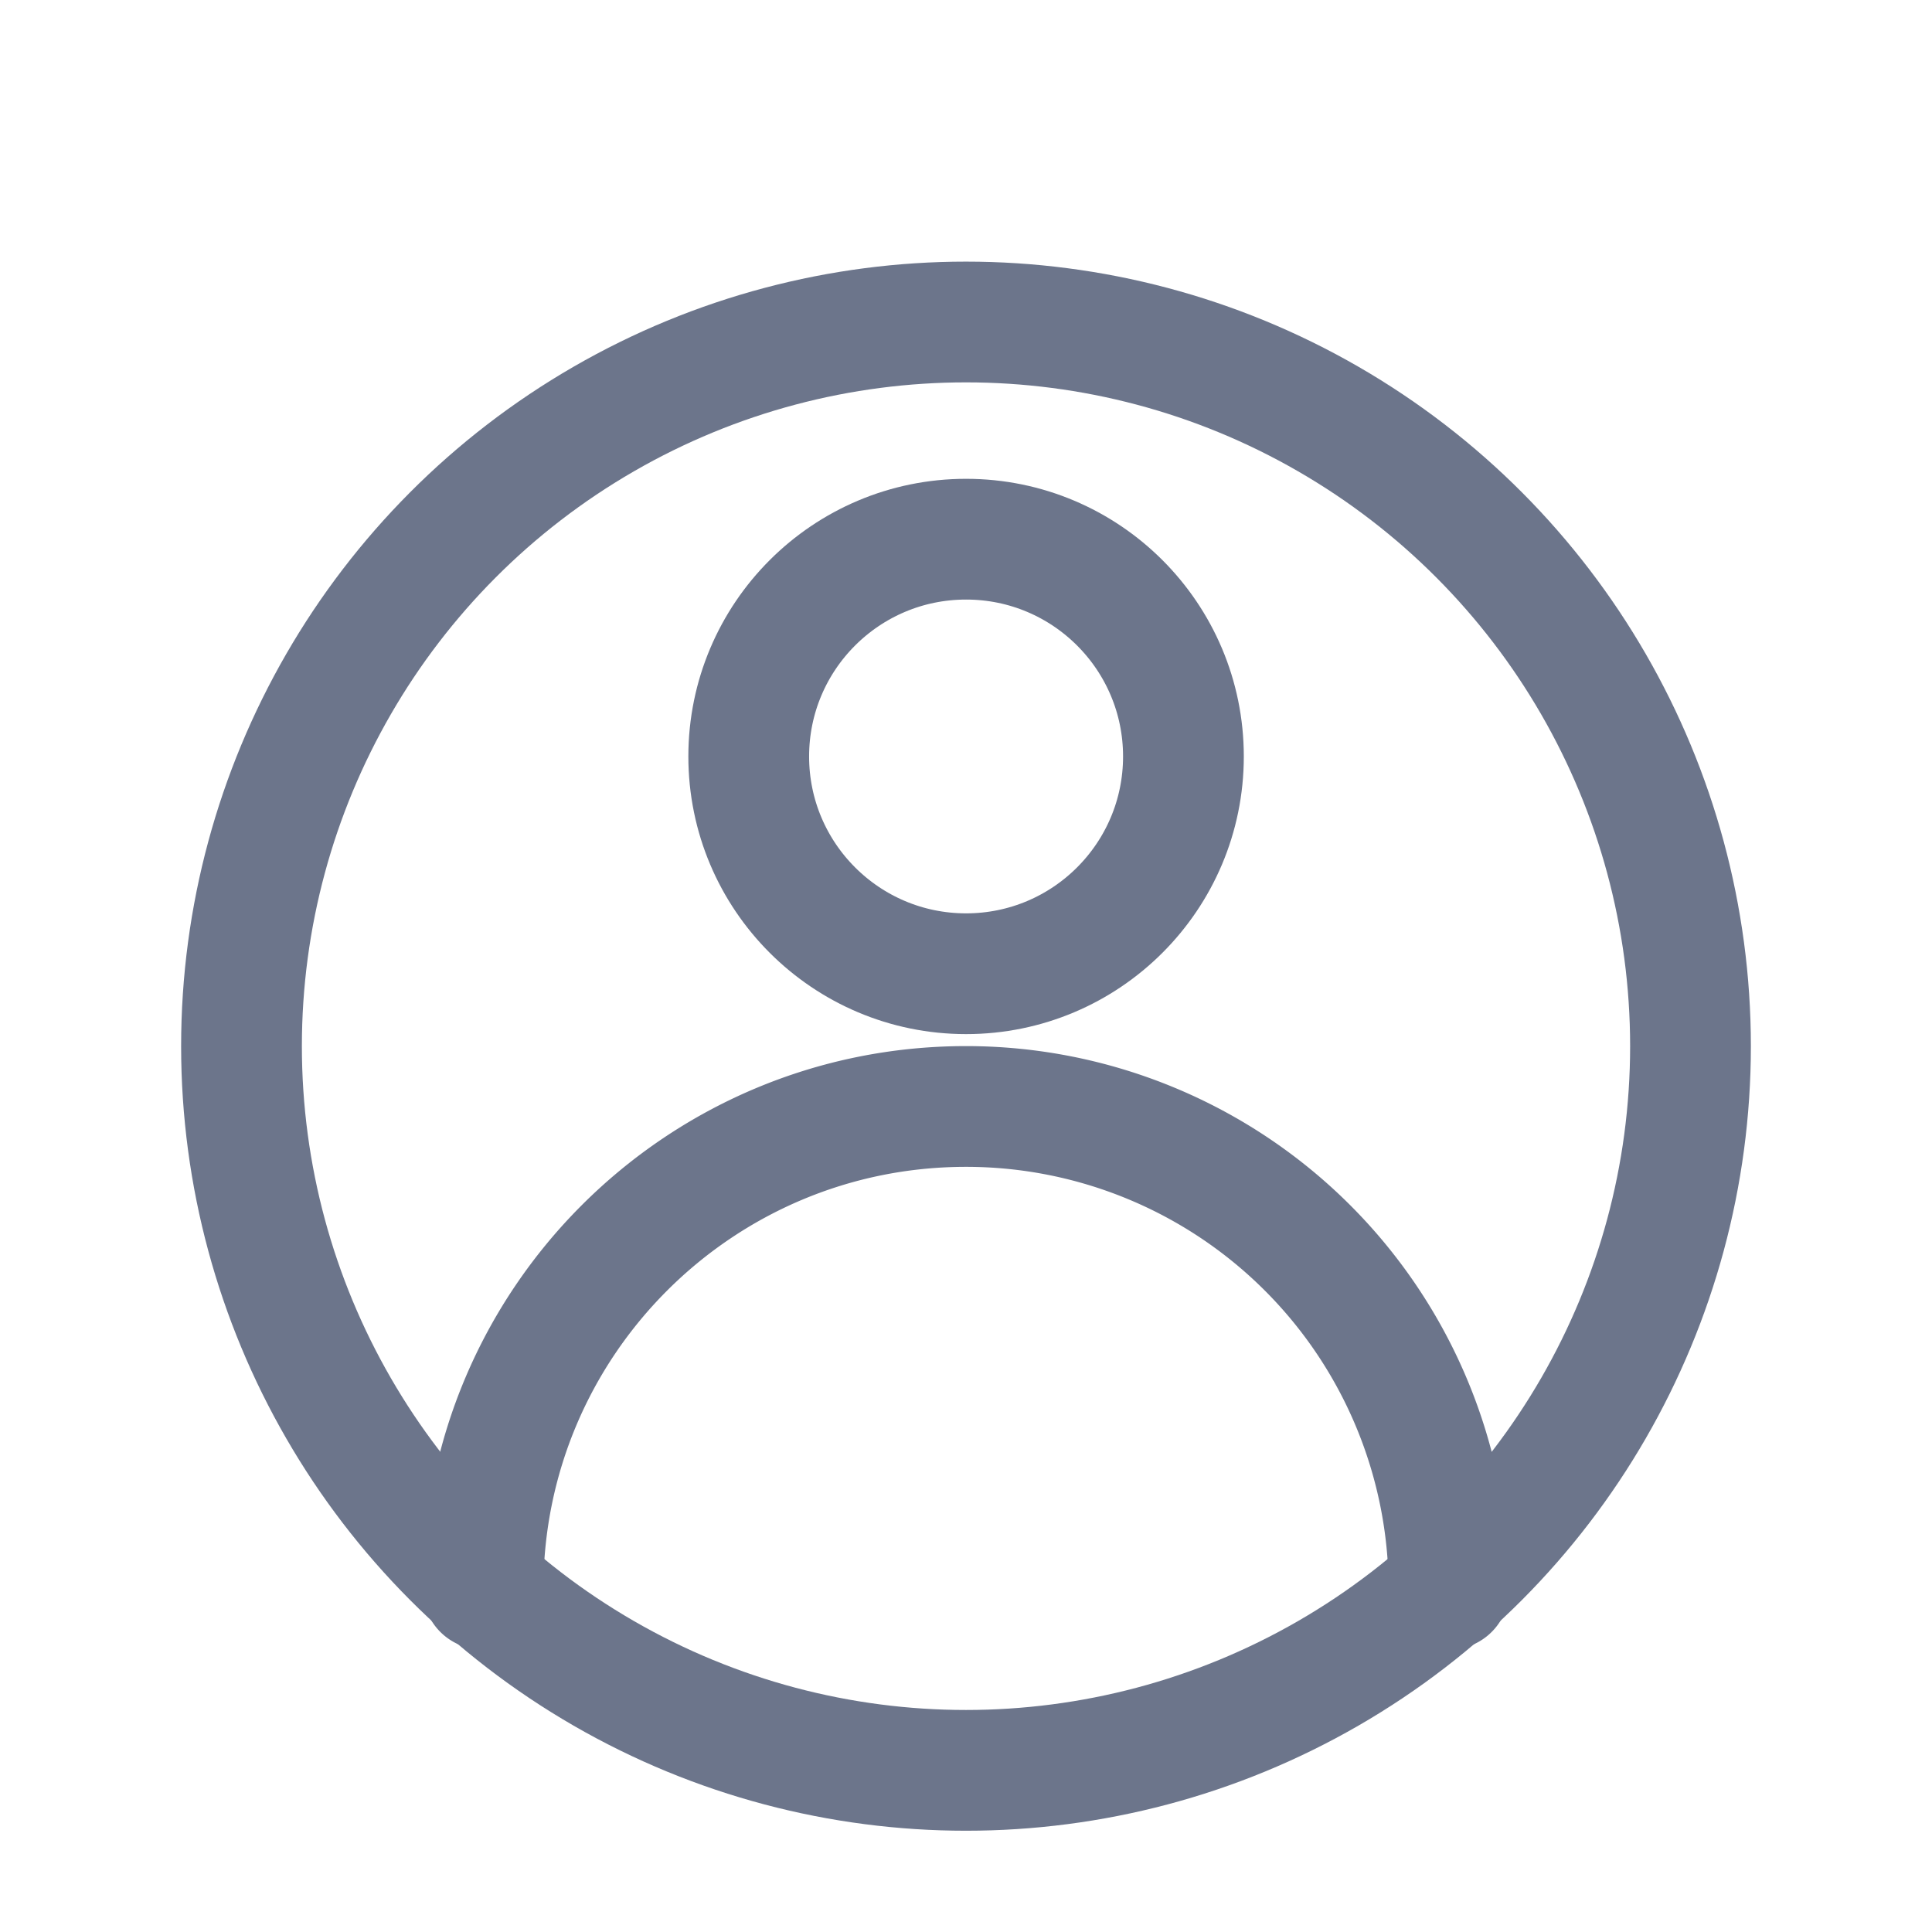 <svg width="24" height="24" viewBox="0 0 24 24" fill="none" xmlns="http://www.w3.org/2000/svg">
    <ellipse cx="12" cy="12.996" rx="9" ry="8.996" stroke="#6C758B" stroke-width="1.5"/>
    <path d="M18 19.742a5.999 5.999 0 0 0-6-5.997c-3.314 0-6 2.685-6 5.997" stroke="#6C758B" stroke-width="1.5" stroke-linecap="round"/>
    <ellipse cx="12.001" cy="9.397" rx="2.7" ry="2.699" stroke="#6C758B" stroke-width="1.5"/>
</svg>
